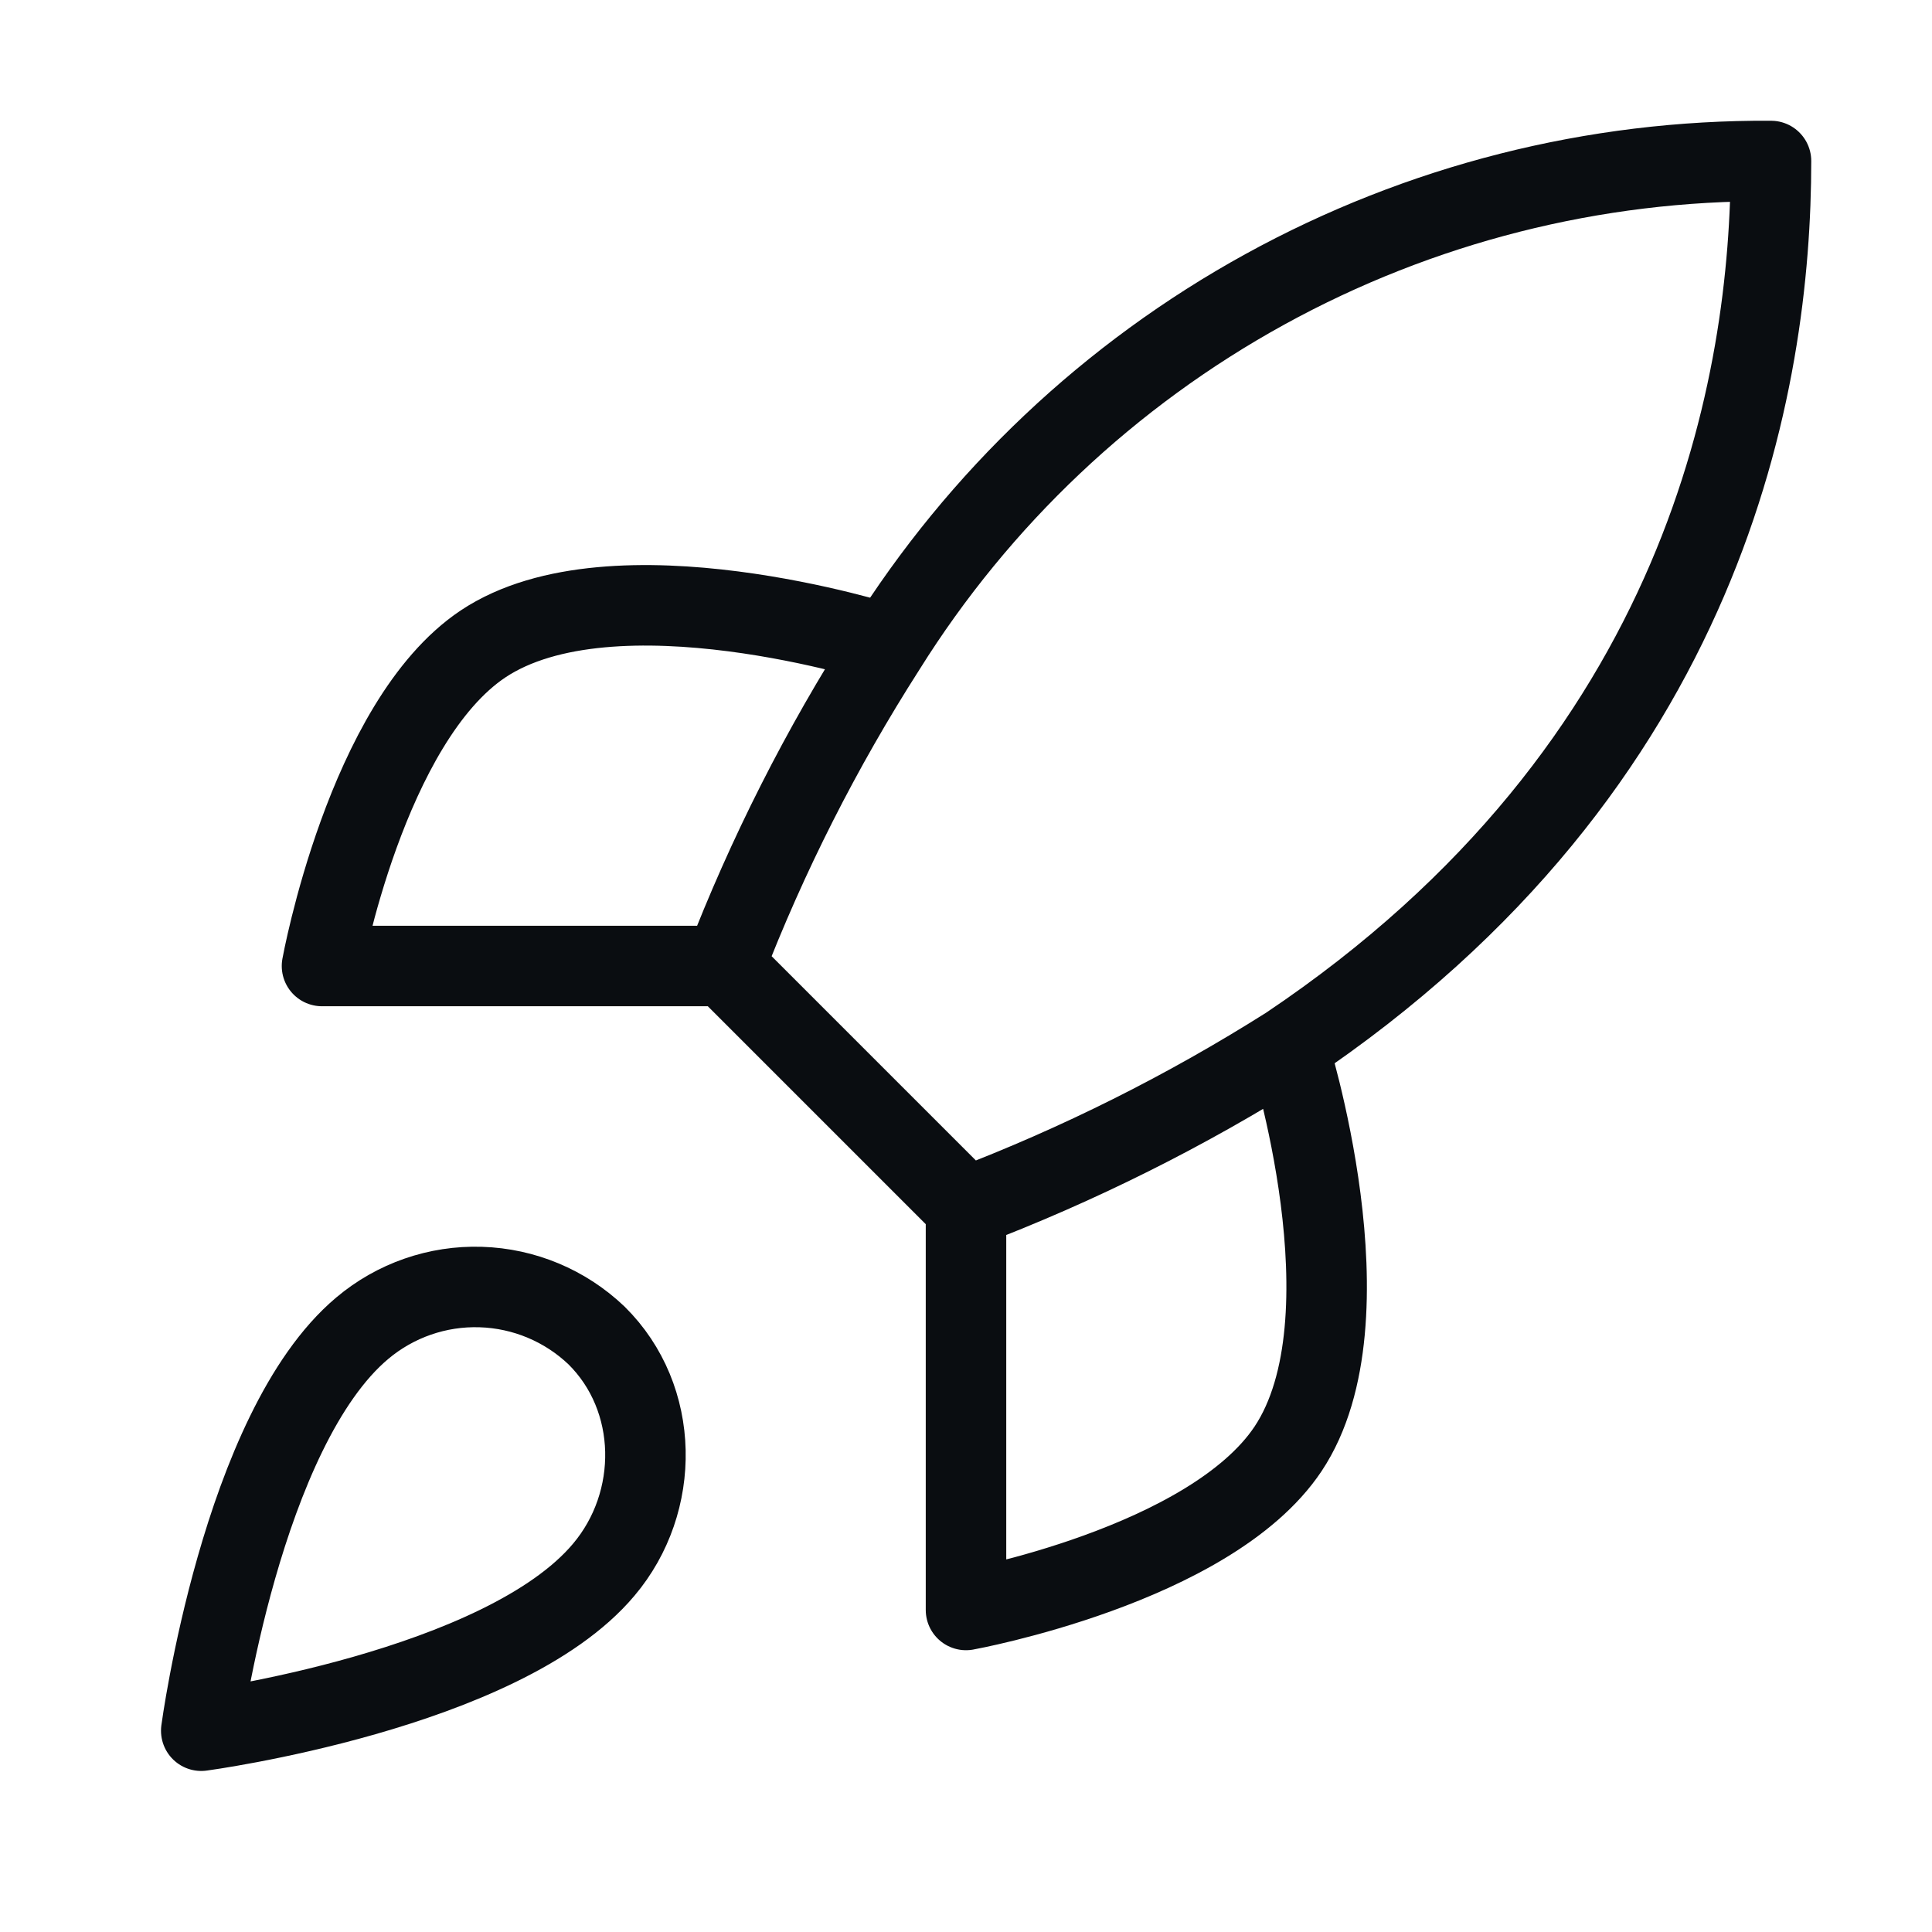 <svg width="48" height="48" viewBox="0 0 48 48" fill="none" xmlns="http://www.w3.org/2000/svg">
<path d="M24 30L18 24M24 30C26.794 28.937 29.474 27.597 32 26M24 30V39.999C24 39.999 30.06 38.9 32 35.999C34.16 32.76 32 26 32 26M18 24C19.064 21.238 20.404 18.592 22 16.099C24.33 12.373 27.575 9.306 31.426 7.188C35.277 5.07 39.605 3.972 44 4C44 9.44 42.44 19 32 26M18 24H8C8 24 9.1 17.939 12 15.999C15.24 13.839 22 15.999 22 15.999M9 32.999C6 35.52 5 42.999 5 42.999C5 42.999 12.48 41.999 15 38.999C16.42 37.319 16.4 34.739 14.82 33.179C14.043 32.438 13.019 32.009 11.944 31.976C10.87 31.942 9.822 32.307 9 32.999Z" stroke="#0A0D11" stroke-width="2" stroke-linecap="round" stroke-linejoin="round"/>
</svg>
